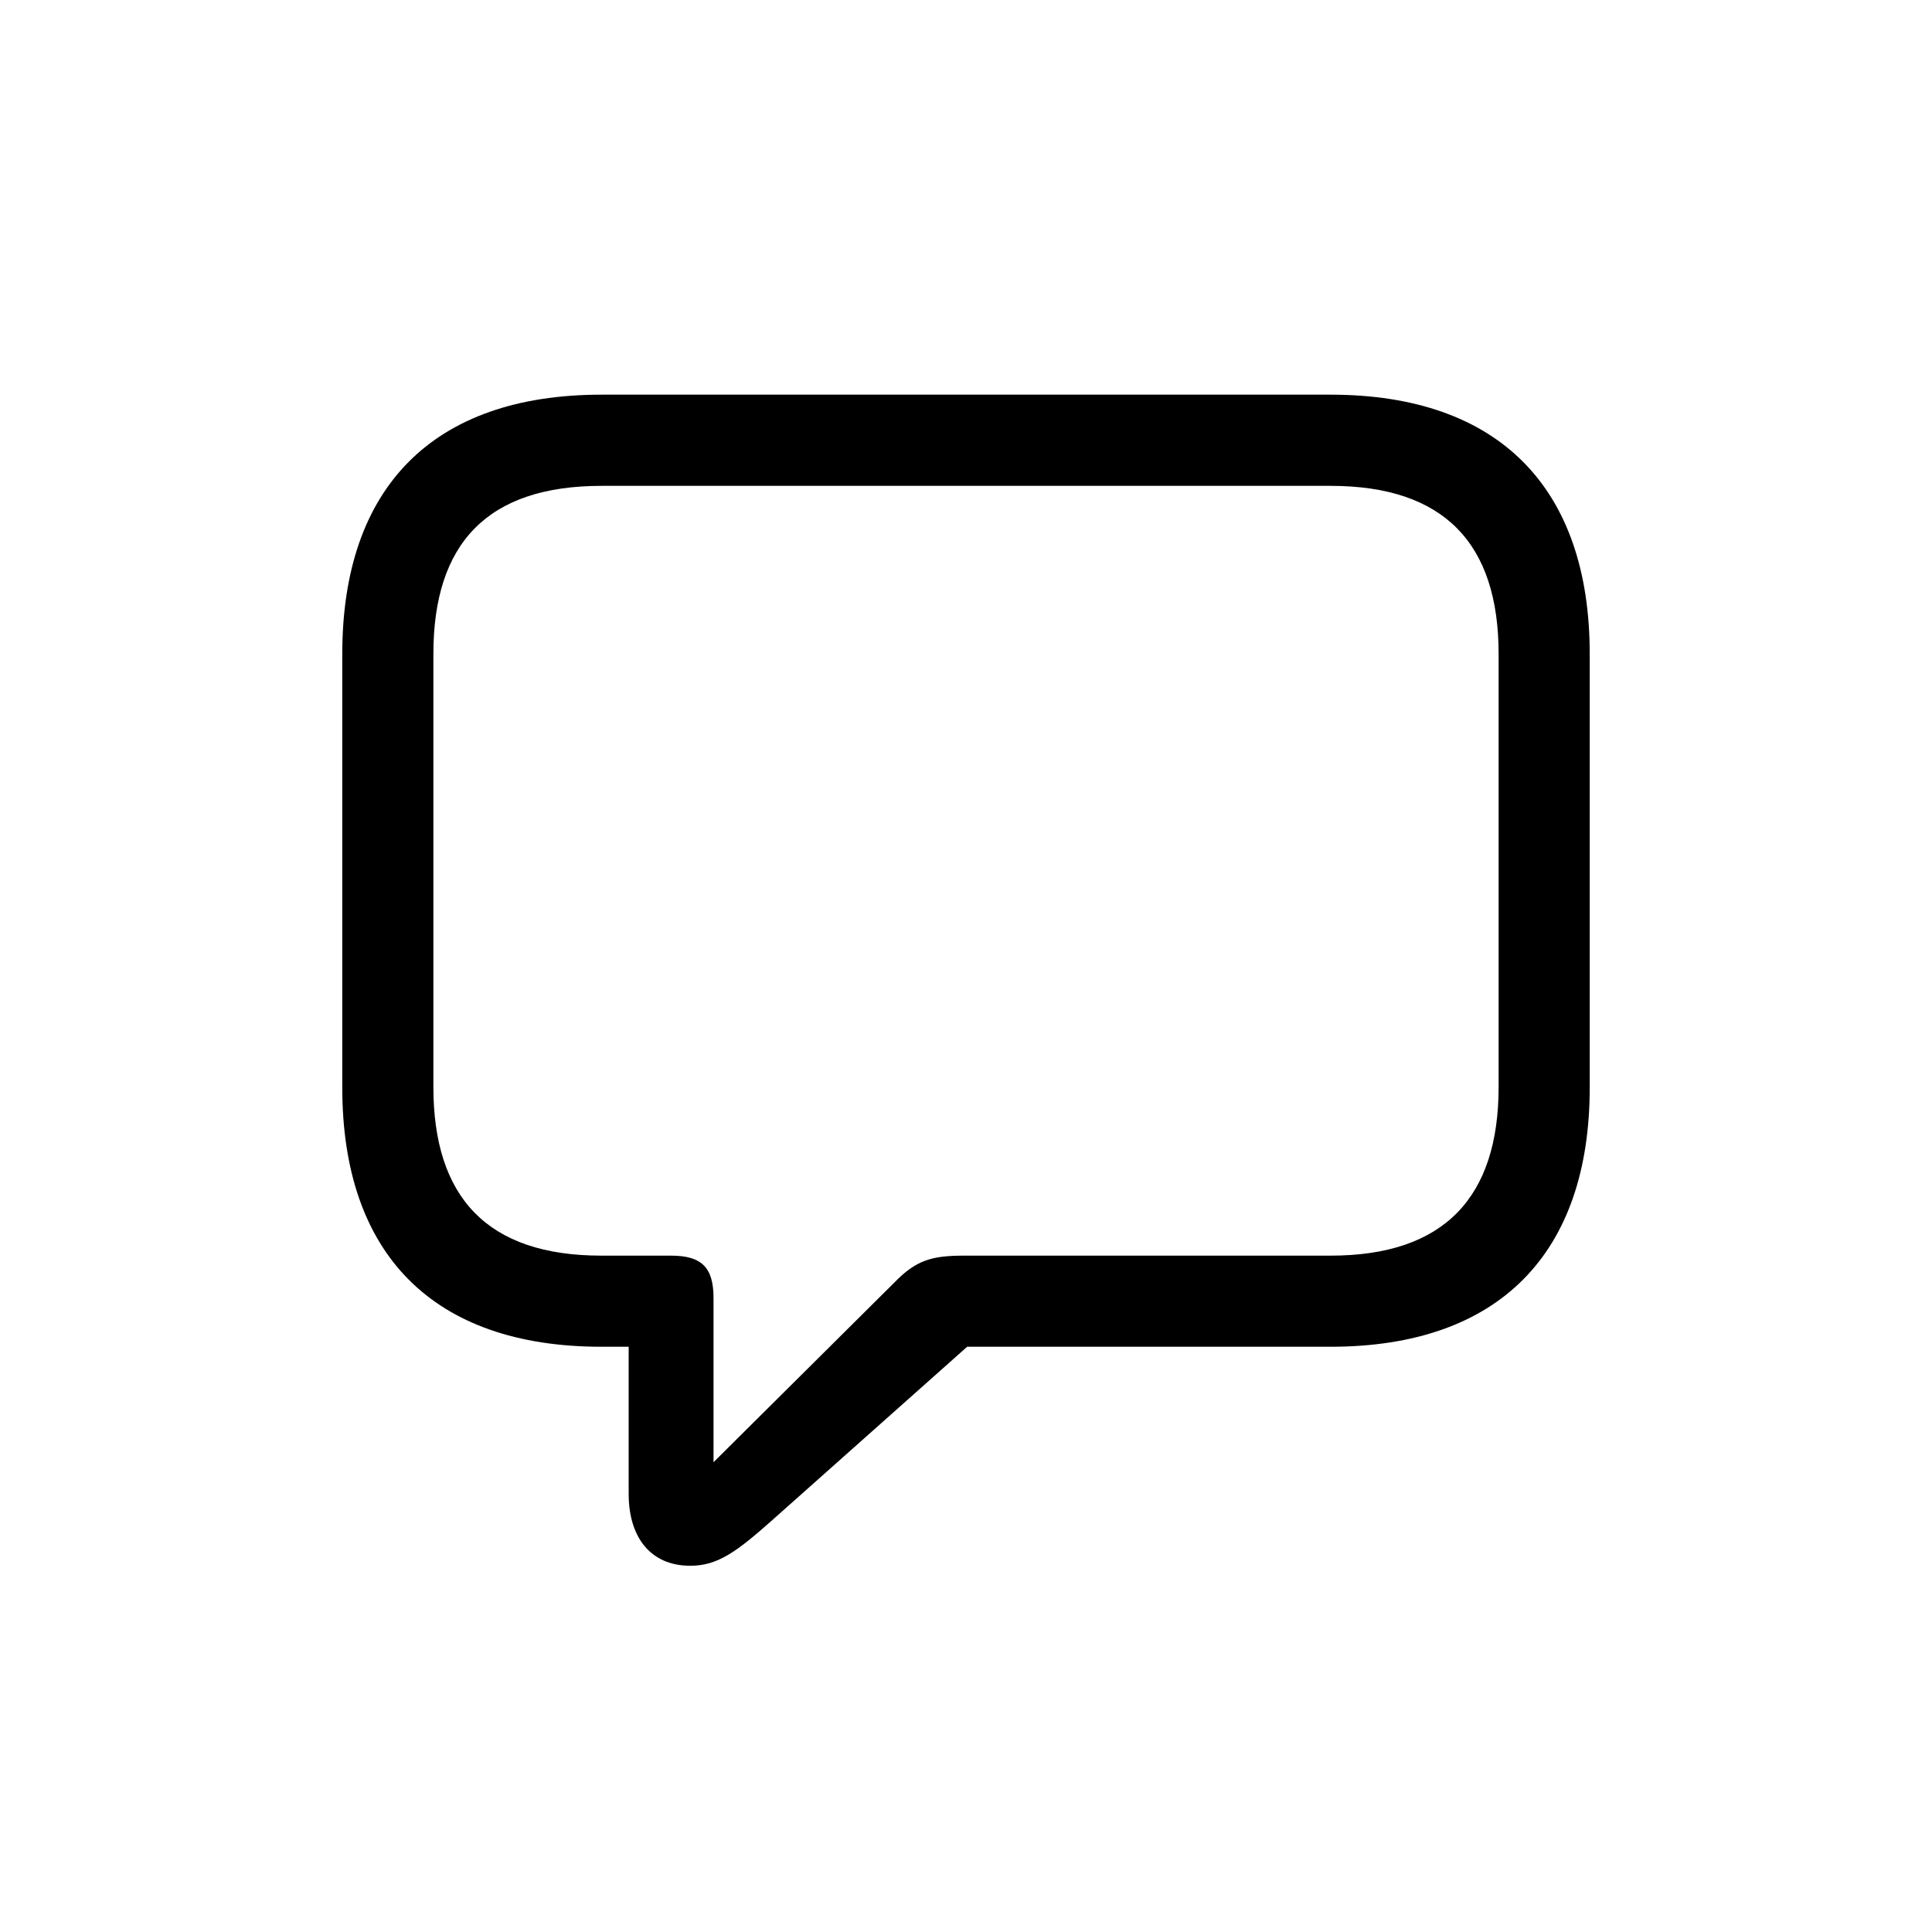 <svg width="24" height="24" viewBox="0 0 25 24" fill="none" xmlns="http://www.w3.org/2000/svg">
<g clip-path="url(#clip0_119_3720)">
<path d="M8.933 19.761C8.42 19.761 8.135 19.395 8.135 18.831V16.927H7.783C5.601 16.927 4.429 15.726 4.429 13.572V7.962C4.429 5.809 5.601 4.607 7.783 4.607H17.217C19.399 4.607 20.571 5.816 20.571 7.962V13.572C20.571 15.718 19.399 16.927 17.217 16.927H12.515L9.988 19.175C9.541 19.571 9.292 19.761 8.933 19.761ZM9.233 18.421L11.577 16.092C11.855 15.806 12.06 15.748 12.471 15.748H17.217C18.689 15.748 19.392 14.993 19.392 13.565V7.962C19.392 6.534 18.689 5.787 17.217 5.787H7.783C6.304 5.787 5.608 6.534 5.608 7.962V13.565C5.608 14.993 6.304 15.748 7.783 15.748H8.684C9.08 15.748 9.233 15.901 9.233 16.297V18.421Z" fill="black"/>
</g>
<defs>
<clipPath id="clip0_119_3720">
<rect width="24" height="24" fill="white" transform="translate(0.5)"/>
</clipPath>
</defs>
</svg>